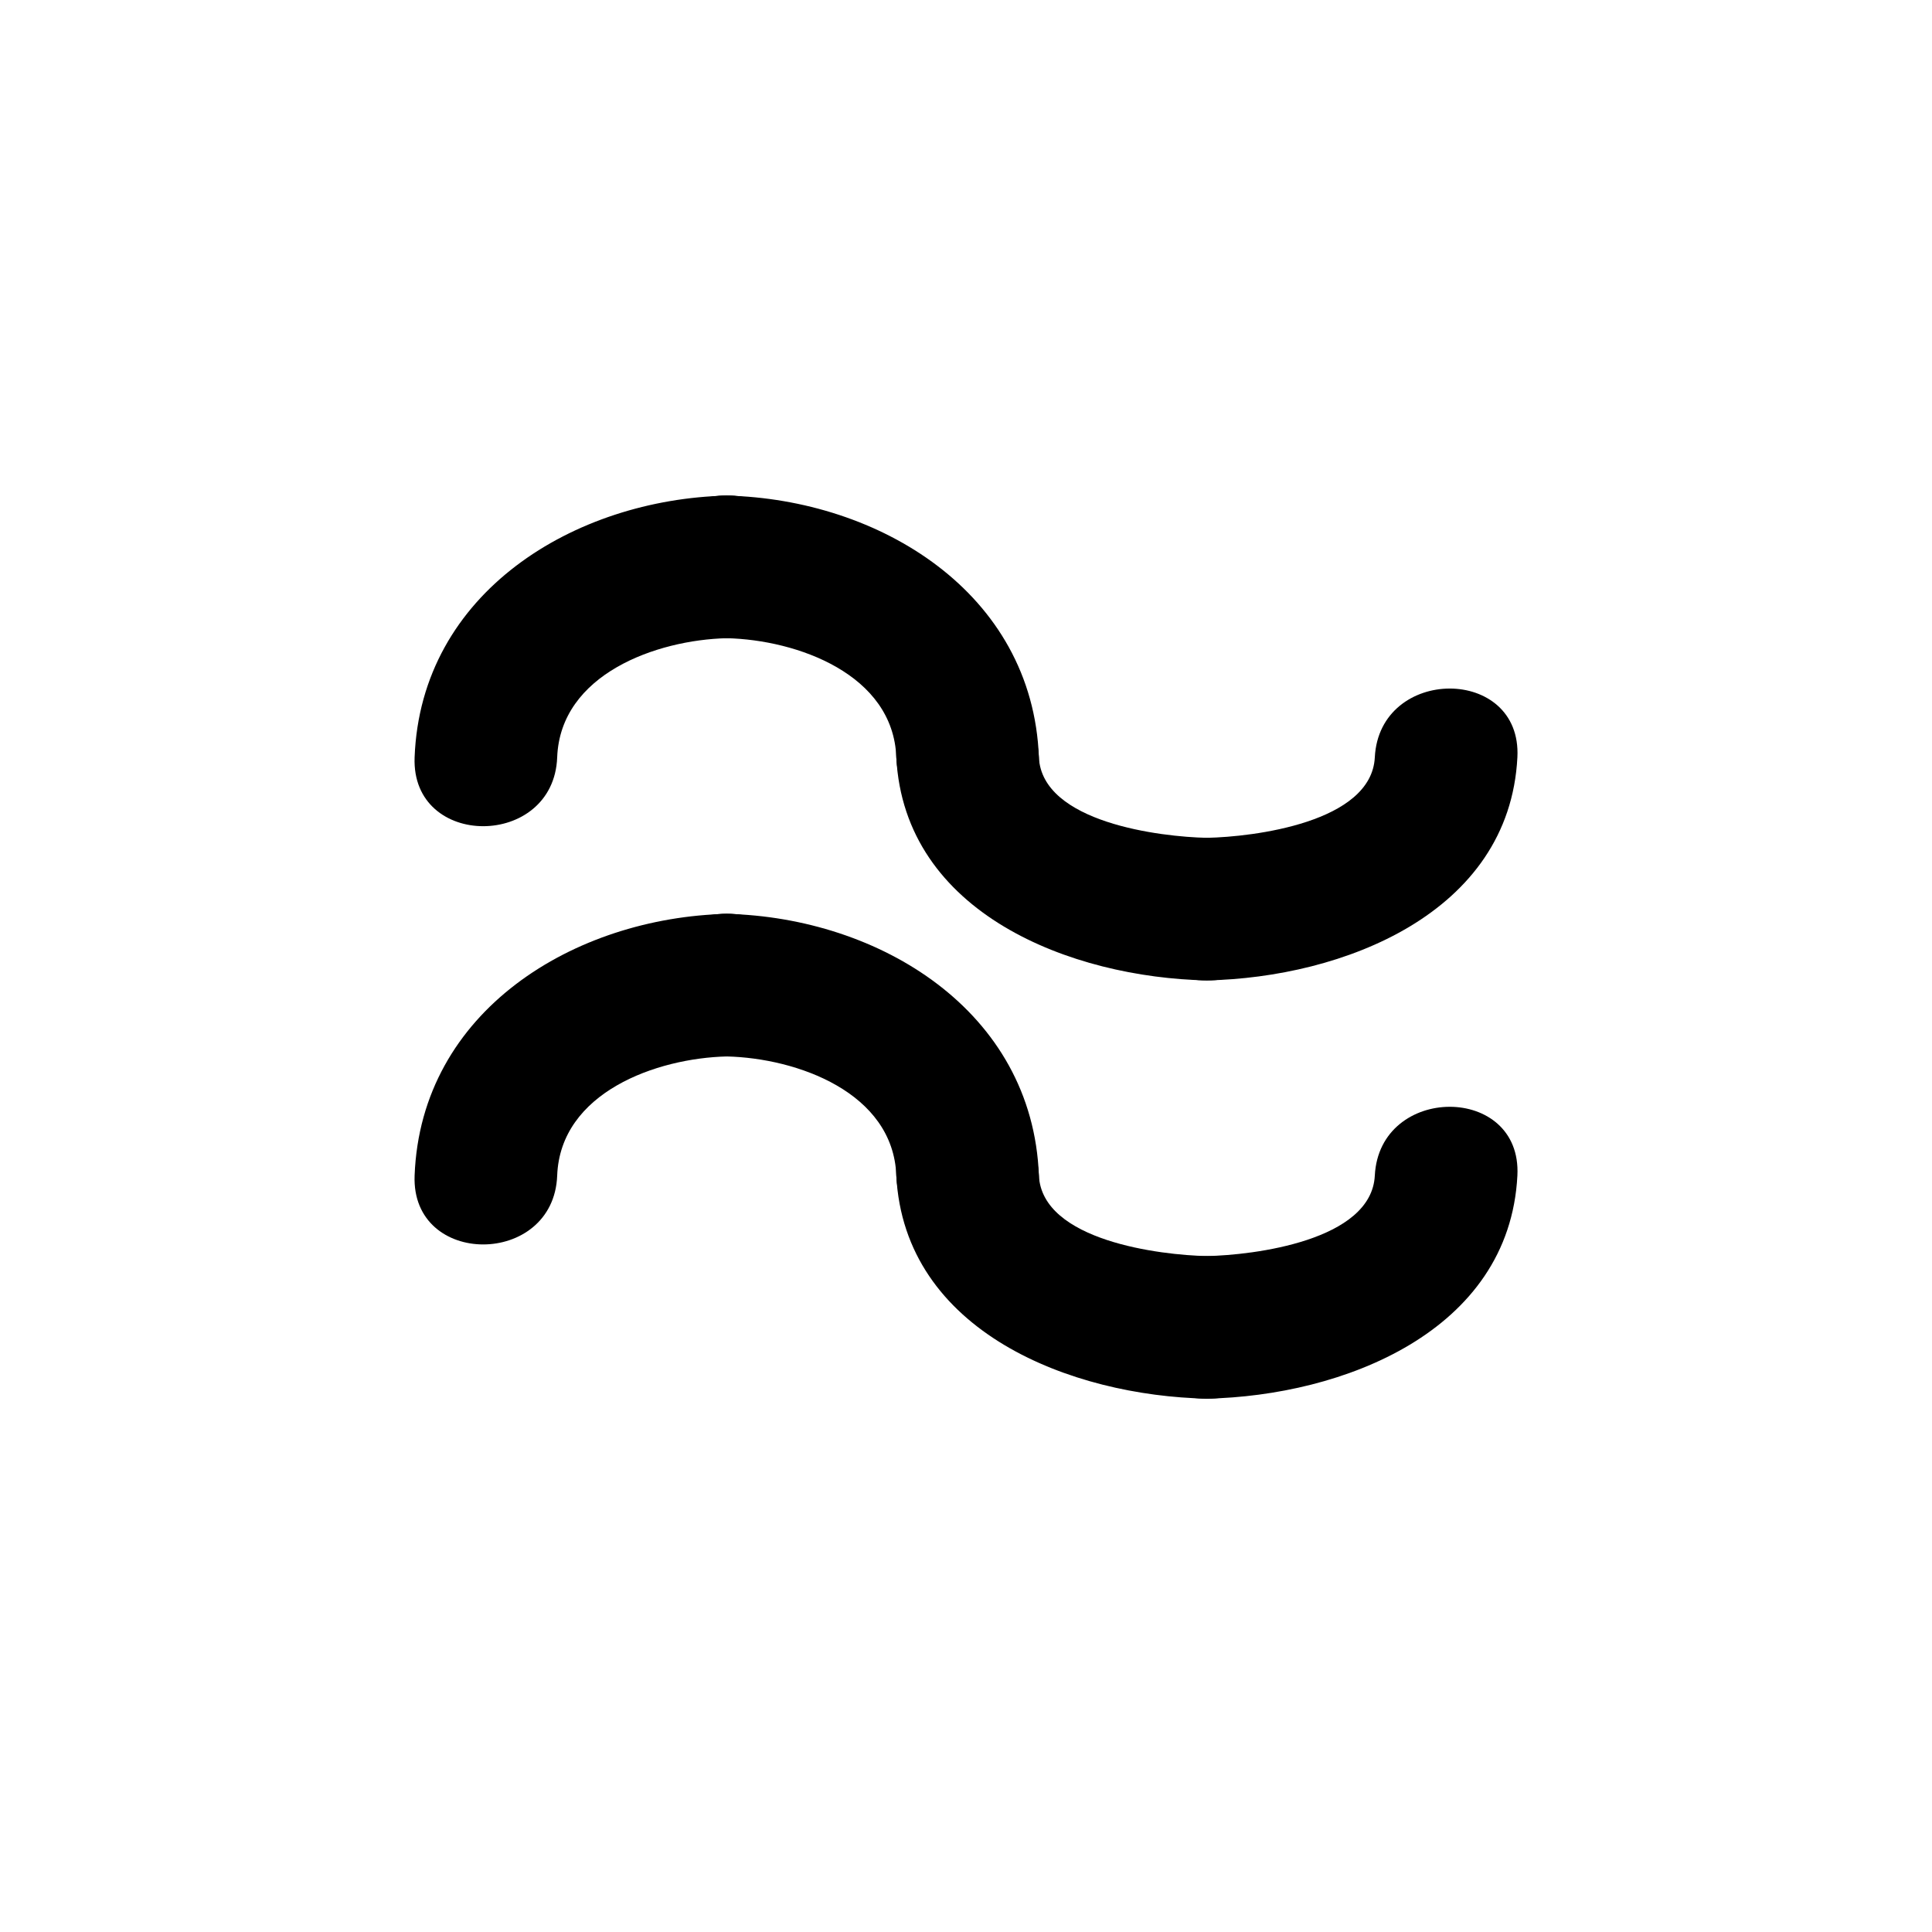 <?xml version="1.0" encoding="UTF-8"?>
<!-- Uploaded to: ICON Repo, www.iconrepo.com, Generator: ICON Repo Mixer Tools -->
<svg fill="#000000" width="800px" height="800px" version="1.1" viewBox="144 144 512 512" xmlns="http://www.w3.org/2000/svg">
 <g>
  <path d="m291.66 344.7c0.836-22.051 26.336-31.125 44.934-31.57 24.324-0.574 24.379-38.359 0-37.785-40.328 0.953-81.066 25.609-82.719 69.355-0.922 24.379 36.863 24.289 37.785 0z"/>
  <path d="m336.59 313.13c24.363 0 24.363-37.785 0-37.785s-24.363 37.785 0 37.785z"/>
  <path d="m419.32 344.7c-1.652-43.742-42.391-68.398-82.719-69.355-24.379-0.574-24.324 37.211 0 37.785 18.602 0.438 44.102 9.516 44.934 31.57 0.918 24.289 38.711 24.379 37.785 0z"/>
  <path d="m381.53 344.7c2.109 41.457 46.473 58.387 82.297 59.117 24.379 0.504 24.336-37.285 0-37.785-12.234-0.25-43.629-4.027-44.516-21.332-1.223-24.242-39.02-24.359-37.781 0z"/>
  <path d="m508.34 344.7c-0.883 17.312-32.273 21.086-44.508 21.332-24.336 0.5-24.379 38.289 0 37.785 35.82-0.734 80.18-17.664 82.293-59.117 1.242-24.359-36.551-24.242-37.785 0z"/>
  <path d="m291.66 455.54c0.836-22.051 26.336-31.125 44.934-31.57 24.324-0.574 24.379-38.359 0-37.785-40.328 0.953-81.066 25.613-82.719 69.355-0.922 24.379 36.863 24.285 37.785 0z"/>
  <path d="m336.59 423.97c24.363 0 24.363-37.785 0-37.785s-24.363 37.785 0 37.785z"/>
  <path d="m419.32 455.54c-1.652-43.742-42.391-68.398-82.719-69.355-24.379-0.574-24.324 37.211 0 37.785 18.602 0.441 44.098 9.516 44.934 31.57 0.914 24.285 38.707 24.379 37.785 0z"/>
  <path d="m381.53 455.54c2.109 41.457 46.477 58.387 82.301 59.117 24.379 0.504 24.336-37.285 0-37.785-12.234-0.25-43.637-4.027-44.516-21.332-1.23-24.246-39.023-24.359-37.785 0z"/>
  <path d="m508.34 455.54c-0.883 17.312-32.273 21.086-44.508 21.332-24.336 0.5-24.379 38.289 0 37.785 35.82-0.734 80.18-17.664 82.293-59.117 1.242-24.359-36.551-24.246-37.785 0z"/>
 </g>
</svg>